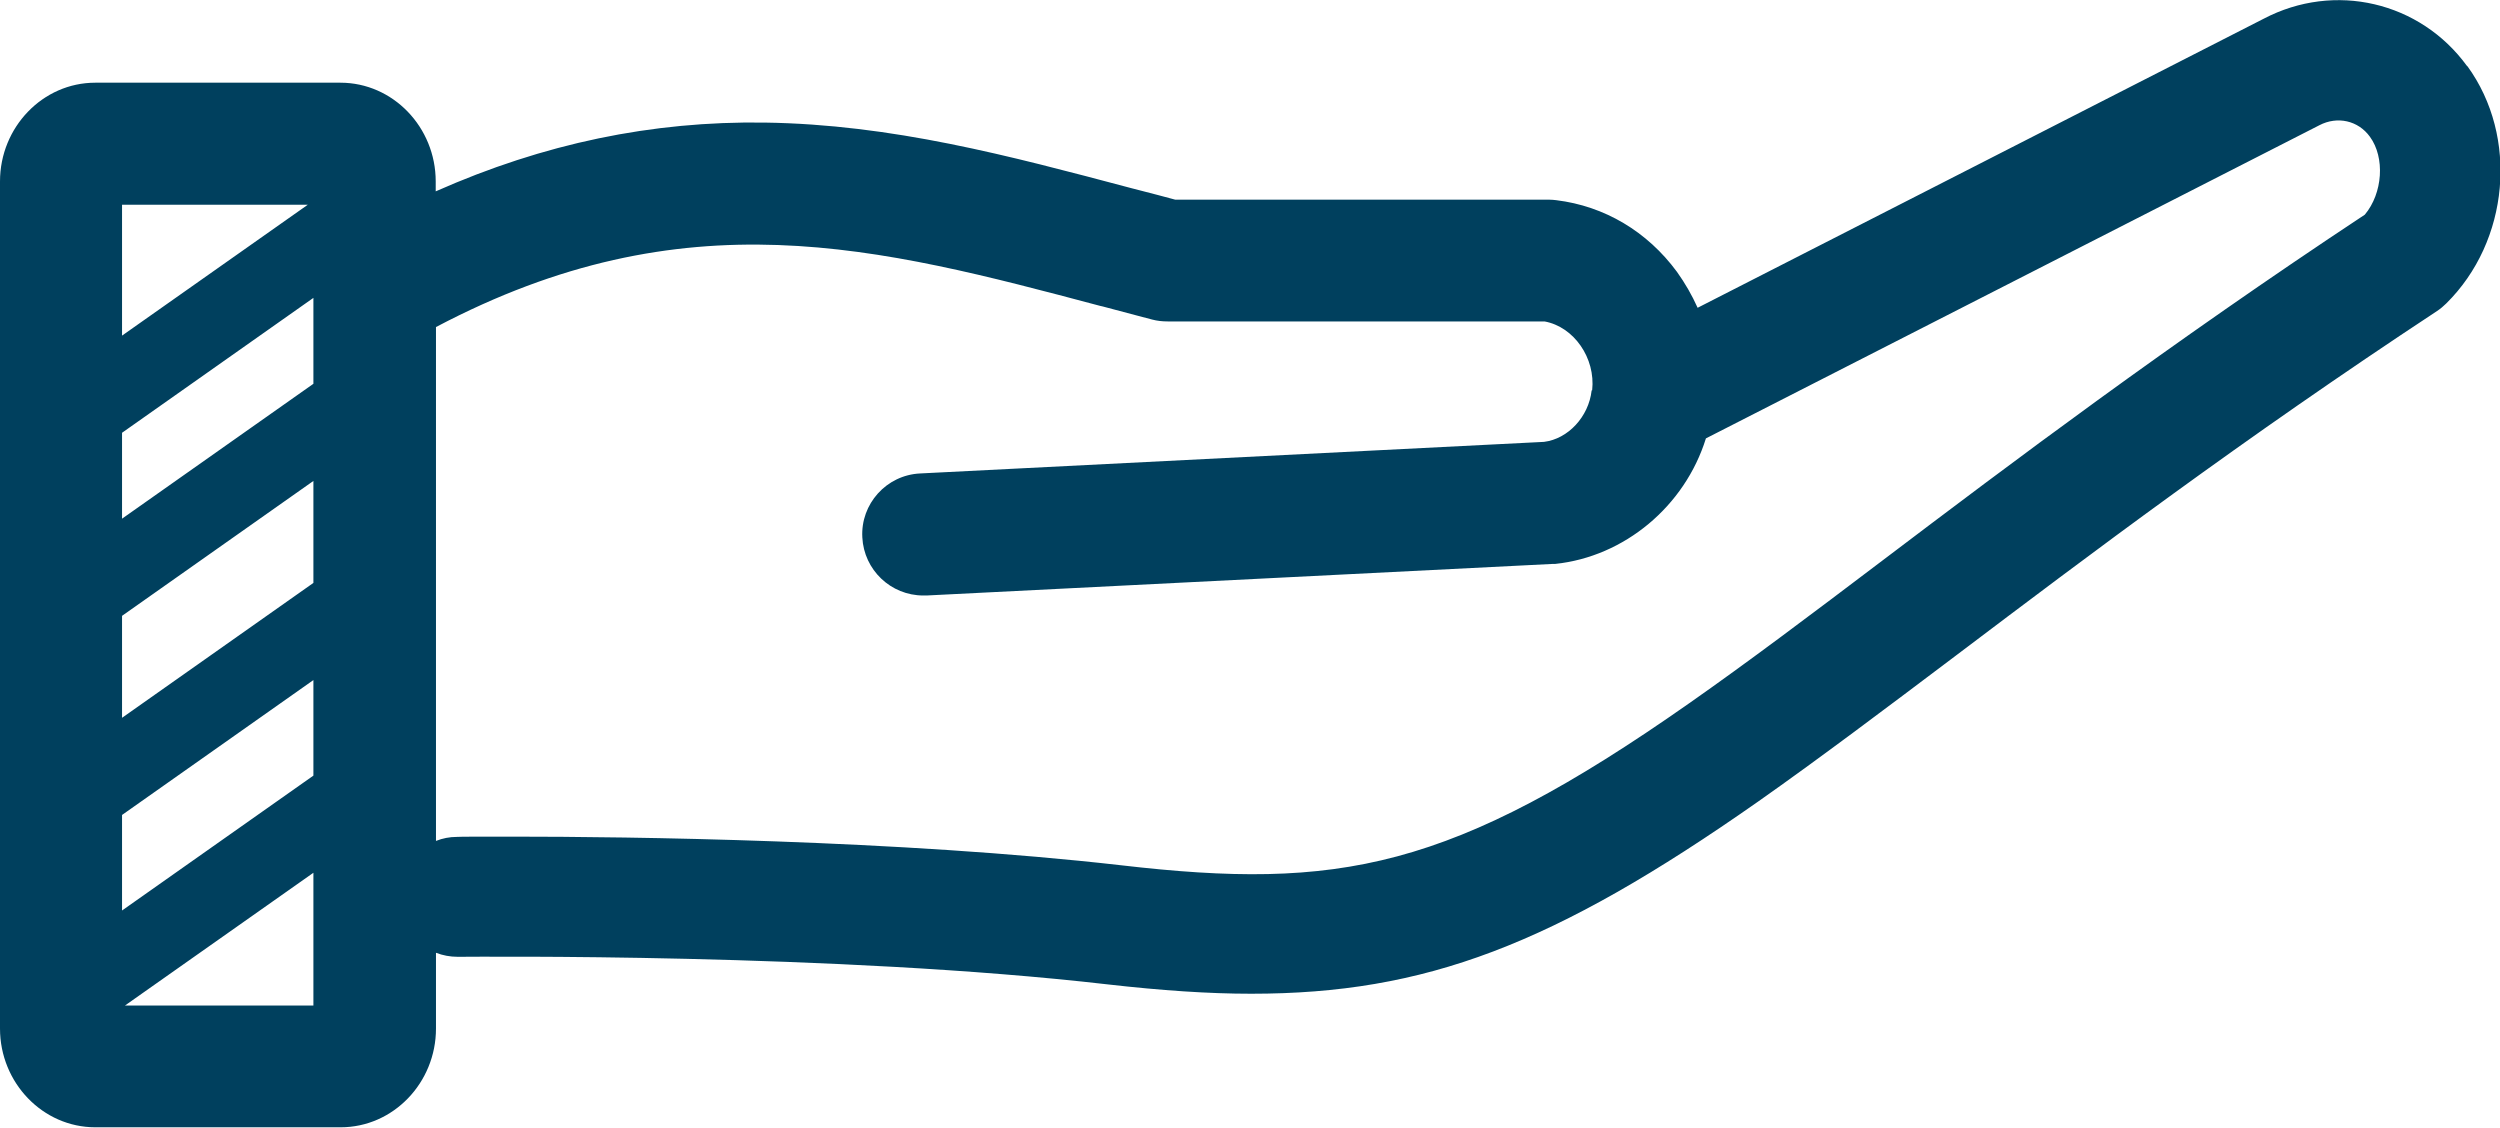<?xml version="1.0" encoding="UTF-8"?>
<svg xmlns="http://www.w3.org/2000/svg" id="Ebene_2" data-name="Ebene 2" viewBox="0 0 93.41 42.13">
  <defs>
    <style>
      .cls-1 {
        fill: #00405e;
      }
    </style>
  </defs>
  <g id="Ebene_3" data-name="Ebene 3">
    <path class="cls-1" d="M92.18,2.47c-1.75-2.41-4.95-3.16-7.6-1.77l-21.15,10.8c-.21-.47-.47-.92-.77-1.34-1.11-1.51-2.71-2.46-4.51-2.68-.09-.01-.18-.02-.28-.02h-13.96c-.45-.12-.89-.24-1.33-.35l-.31-.08c-4.6-1.22-8.93-2.38-13.7-2.45-4.21-.06-8.25.78-12.29,2.57v-.37c0-2.03-1.6-3.69-3.56-3.69H3.56c-1.96,0-3.56,1.66-3.56,3.69v31.65c0,2.03,1.6,3.69,3.56,3.69h9.17c1.96,0,3.56-1.66,3.56-3.69v-2.83c.26.1.53.15.81.15h.04c.57,0,14.09-.14,24.24,1.03,2.02.23,3.78.35,5.37.35,6.5,0,11.28-1.81,18.94-7.18,2.29-1.61,4.77-3.48,7.41-5.47,4.98-3.76,10.63-8.03,17.96-12.86.12-.08.24-.18.34-.28,2.36-2.33,2.71-6.23.79-8.87ZM59.47,14.59c-.11.98-.88,1.81-1.78,1.92l-23.31,1.18c-1.26.06-2.23,1.14-2.16,2.39.06,1.21,1.06,2.17,2.28,2.17.04,0,.08,0,.12,0l23.4-1.18s.06,0,.09,0c2.58-.27,4.84-2.15,5.63-4.69l22.92-11.7c.67-.35,1.45-.18,1.89.43.57.78.48,2.11-.19,2.91-7.35,4.86-13.25,9.31-17.98,12.89-2.72,2.06-5.07,3.83-7.27,5.37-8.9,6.24-13.11,6.99-21.22,6.05-8.31-.95-18.45-1.07-22.75-1.07-1.2,0-1.95,0-2.07.01-.27,0-.53.05-.78.15V12.22c9.31-4.91,16.5-3,24.82-.79l.09.02c.61.16,1.23.33,1.85.49.19.05.38.07.58.07h14.08c1.1.2,1.91,1.37,1.78,2.57ZM11.71,32.61v4.96h-7.04l7.04-4.96ZM11.71,25.41v3.57l-7.15,5.04v-3.57l7.15-5.04ZM11.71,17.97v3.81l-7.15,5.04v-3.81l7.15-5.04ZM4.56,12.54v-4.89h6.94l-6.94,4.89ZM11.71,11.13v3.21l-7.15,5.04v-3.21l7.15-5.04Z"></path>
  </g>
</svg>
